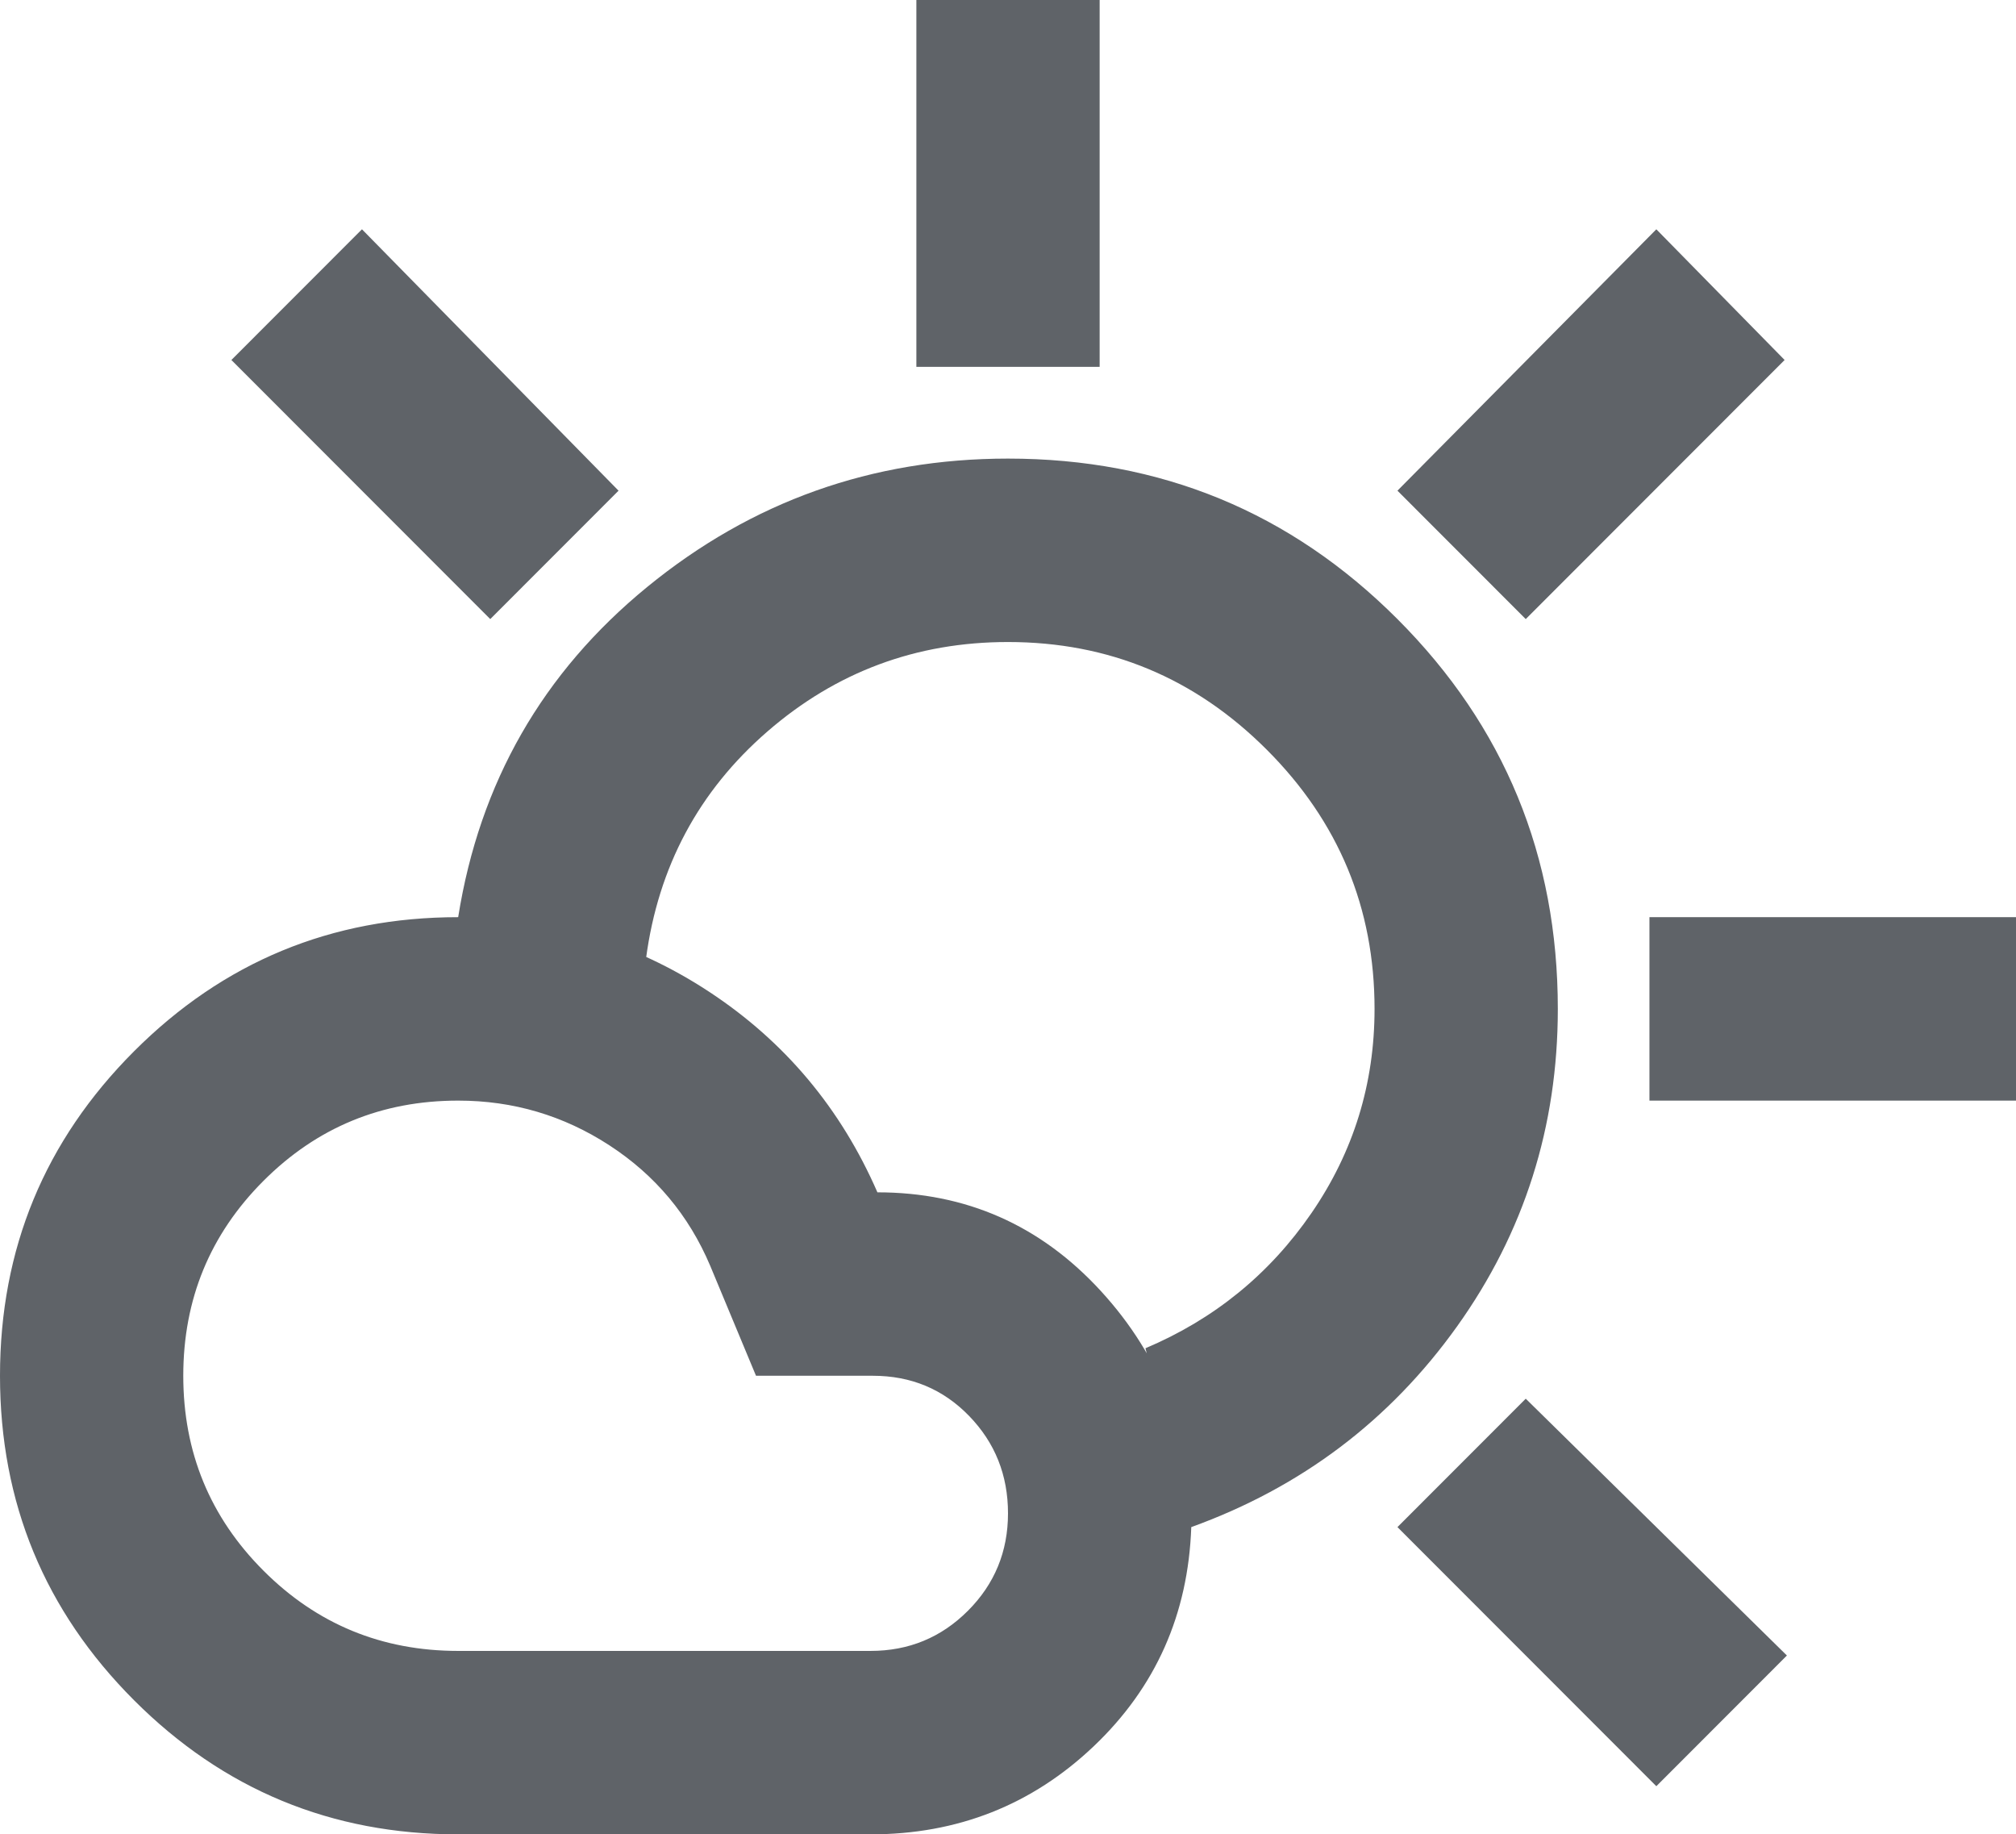 <svg width="133" height="121" viewBox="0 0 133 121" fill="none" xmlns="http://www.w3.org/2000/svg">
<path d="M60.455 24.2V0H72.546V24.2H60.455ZM100.657 40.837L92.193 32.367L109.272 15.125L117.735 23.746L100.657 40.837ZM108.818 72.6V60.5H133V72.6H108.818ZM109.272 117.824L92.193 100.733L100.657 92.263L117.886 109.203L109.272 117.824ZM32.343 40.837L15.265 23.746L23.88 15.125L40.807 32.367L32.343 40.837ZM30.227 108.9H57.432C59.951 108.9 62.092 108.018 63.855 106.253C65.618 104.489 66.5 102.346 66.5 99.825C66.5 97.304 65.644 95.162 63.931 93.397C62.218 91.632 60.102 90.75 57.583 90.75H49.875L46.852 83.49C45.442 80.162 43.225 77.516 40.202 75.549C37.179 73.583 33.855 72.6 30.227 72.6C25.189 72.6 20.907 74.365 17.381 77.894C13.854 81.423 12.091 85.708 12.091 90.75C12.091 95.792 13.854 100.077 17.381 103.606C20.907 107.135 25.189 108.9 30.227 108.9ZM30.227 121C21.864 121 14.736 118.051 8.841 112.152C2.947 106.253 0 99.119 0 90.75C0 82.381 2.947 75.247 8.841 69.348C14.736 63.449 21.864 60.5 30.227 60.5C36.273 60.5 41.789 62.139 46.777 65.416C51.764 68.693 55.467 73.104 57.885 78.65C63.729 78.65 68.641 80.818 72.621 85.154C76.601 89.49 78.591 94.683 78.591 100.733C78.389 106.48 76.248 111.295 72.168 115.177C68.087 119.059 63.175 121 57.432 121H30.227ZM78.591 100.733C78.087 98.716 77.583 96.75 77.08 94.834C76.576 92.918 76.072 90.952 75.568 88.935C80.102 87.019 83.755 84.045 86.526 80.011C89.296 75.978 90.682 71.491 90.682 66.55C90.682 59.895 88.314 54.198 83.578 49.459C78.843 44.72 73.15 42.35 66.5 42.35C60.455 42.35 55.165 44.316 50.631 48.249C46.097 52.181 43.426 57.172 42.62 63.222C40.605 62.718 38.54 62.265 36.424 61.861C34.308 61.458 32.242 61.004 30.227 60.5C31.638 51.627 35.794 44.367 42.696 38.72C49.598 33.073 57.533 30.25 66.5 30.25C76.576 30.25 85.14 33.779 92.193 40.837C99.246 47.896 102.773 56.467 102.773 66.55C102.773 74.314 100.556 81.297 96.123 87.498C91.689 93.699 85.846 98.111 78.591 100.733Z" fill="#5F6368"/>
</svg>
